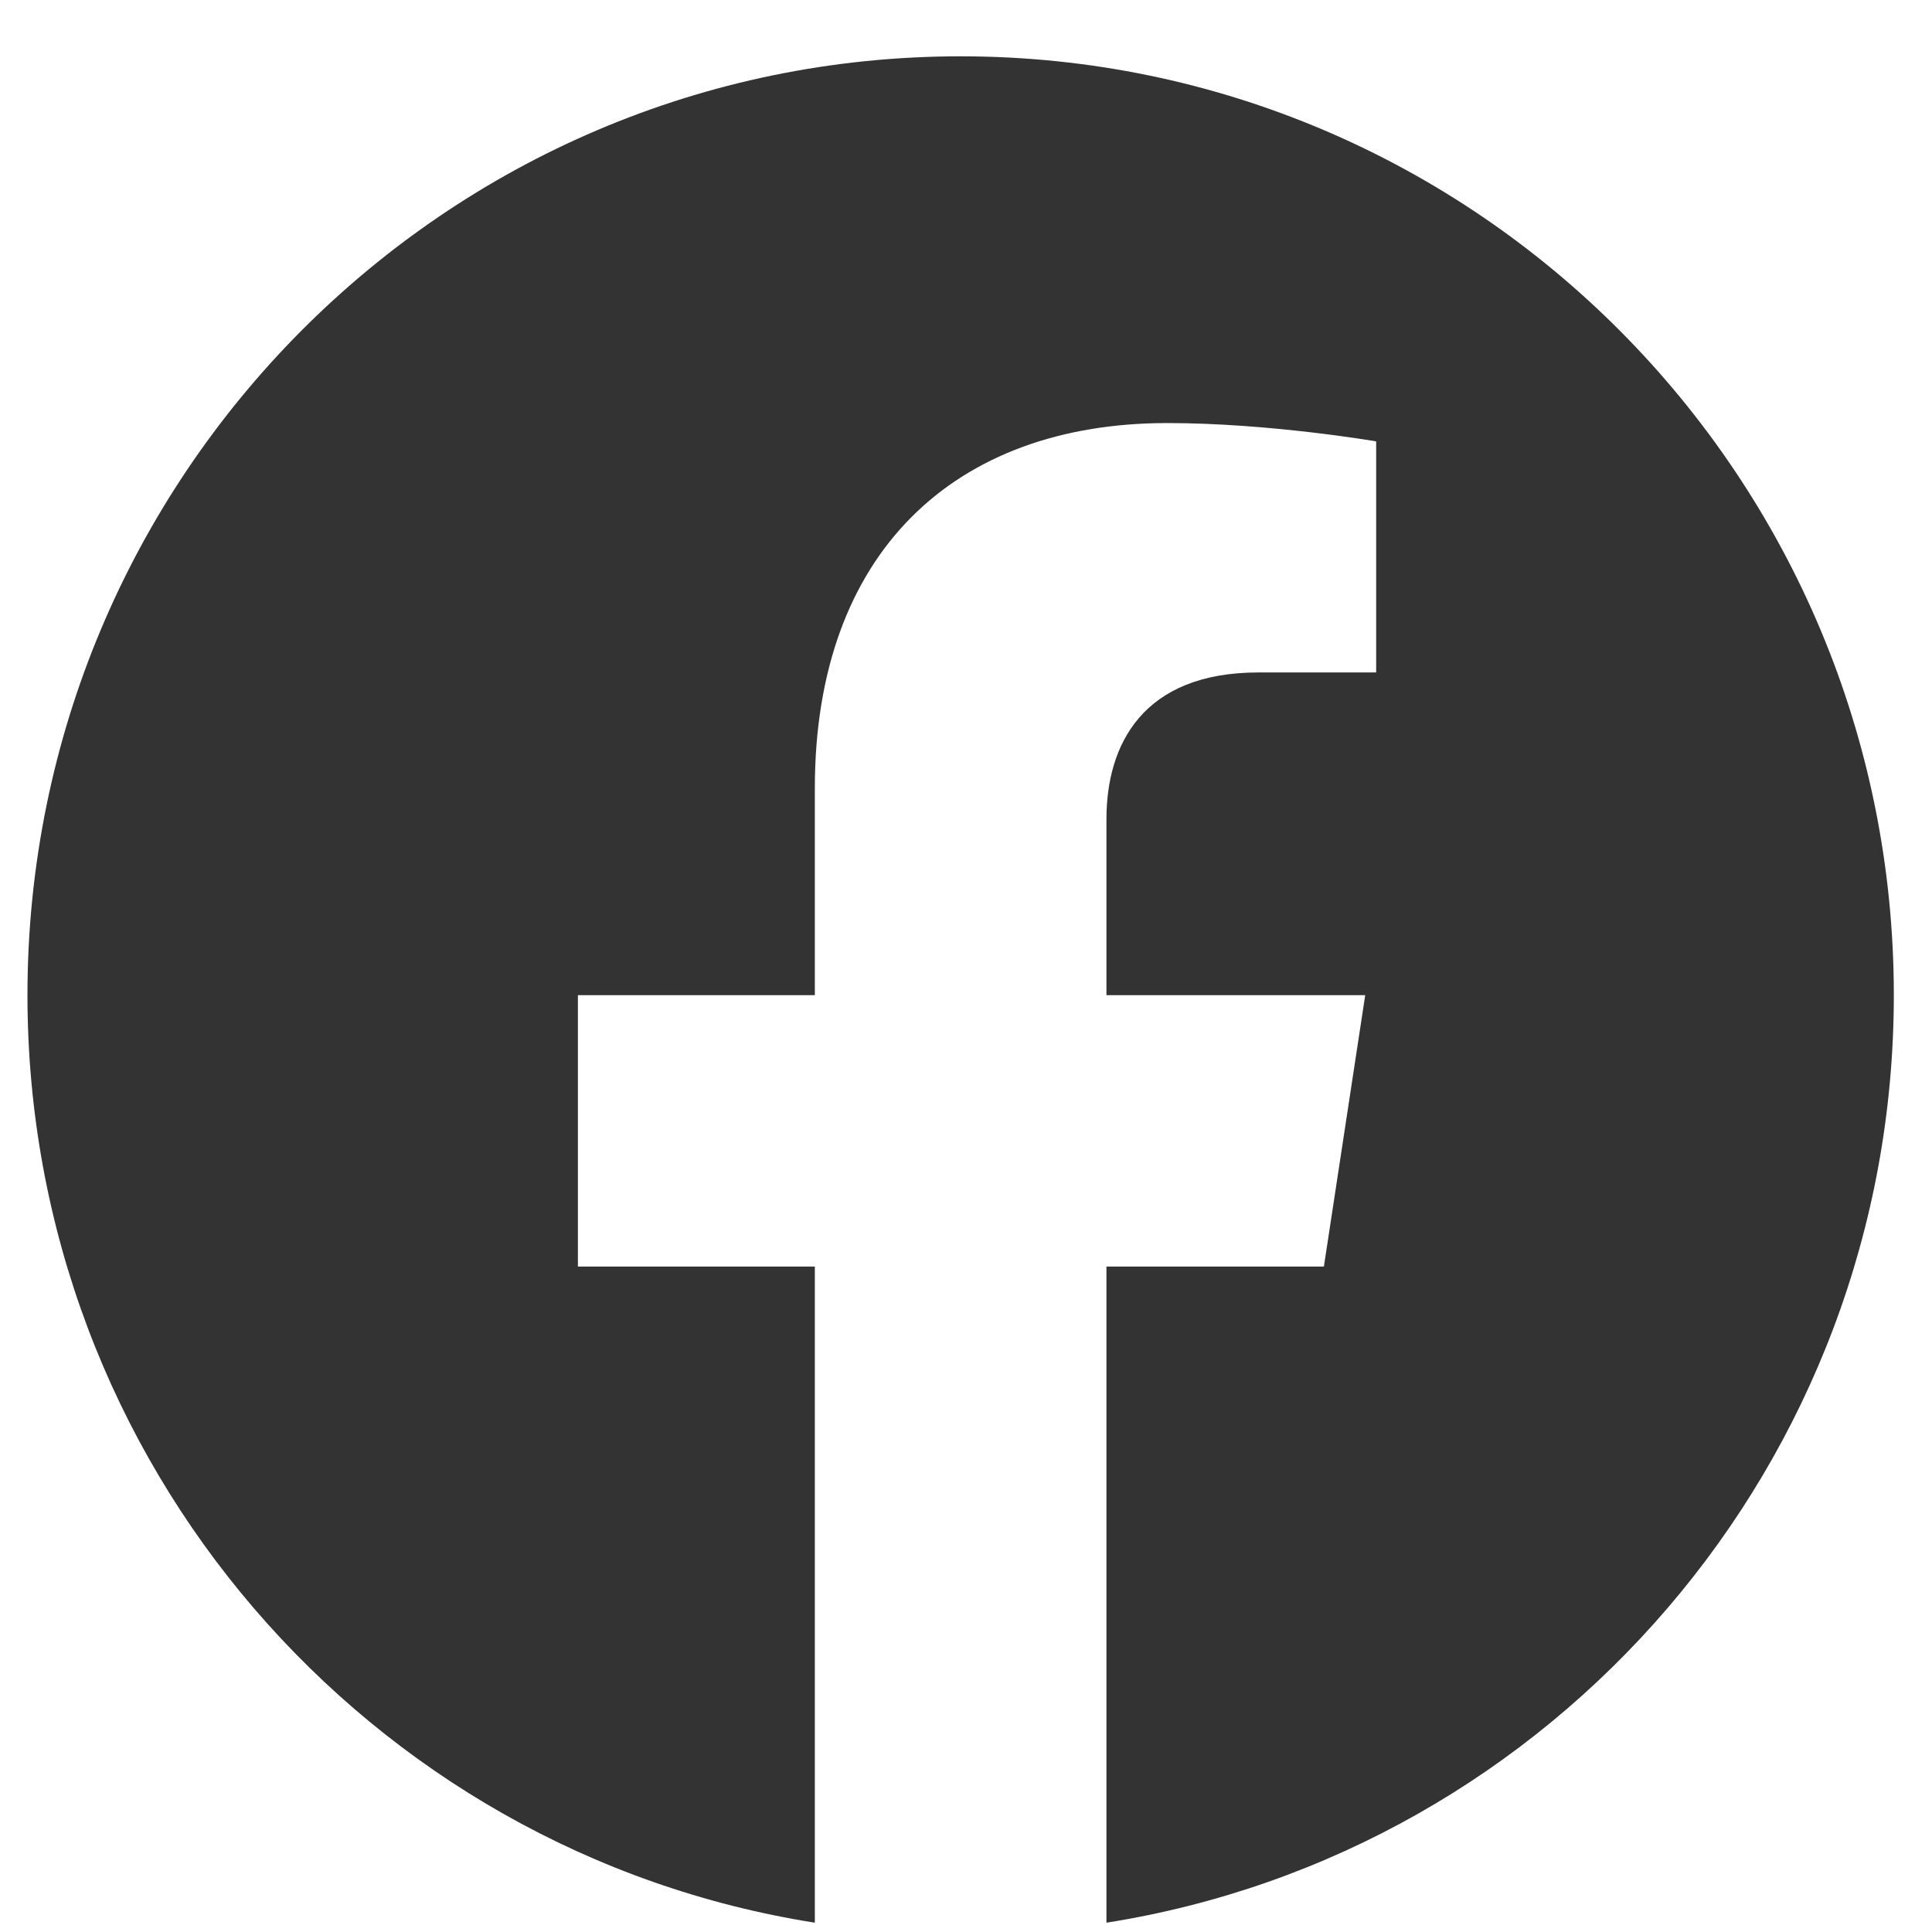 <svg width="33" height="33" viewBox="0 0 33 33" fill="none" xmlns="http://www.w3.org/2000/svg">
<path d="M16.408 0.962C7.605 0.962 0.469 8.142 0.469 16.998C0.469 25.003 6.298 31.637 13.918 32.841V21.634H9.871V16.998H13.918V13.465C13.918 9.446 16.297 7.226 19.938 7.226C21.682 7.226 23.506 7.539 23.506 7.539V11.486H21.496C19.516 11.486 18.899 12.722 18.899 13.99V16.998H23.319L22.613 21.634H18.899V32.841C26.519 31.637 32.348 25.003 32.348 16.998C32.348 8.142 25.211 0.962 16.408 0.962Z" fill="#333333"/>
</svg>
